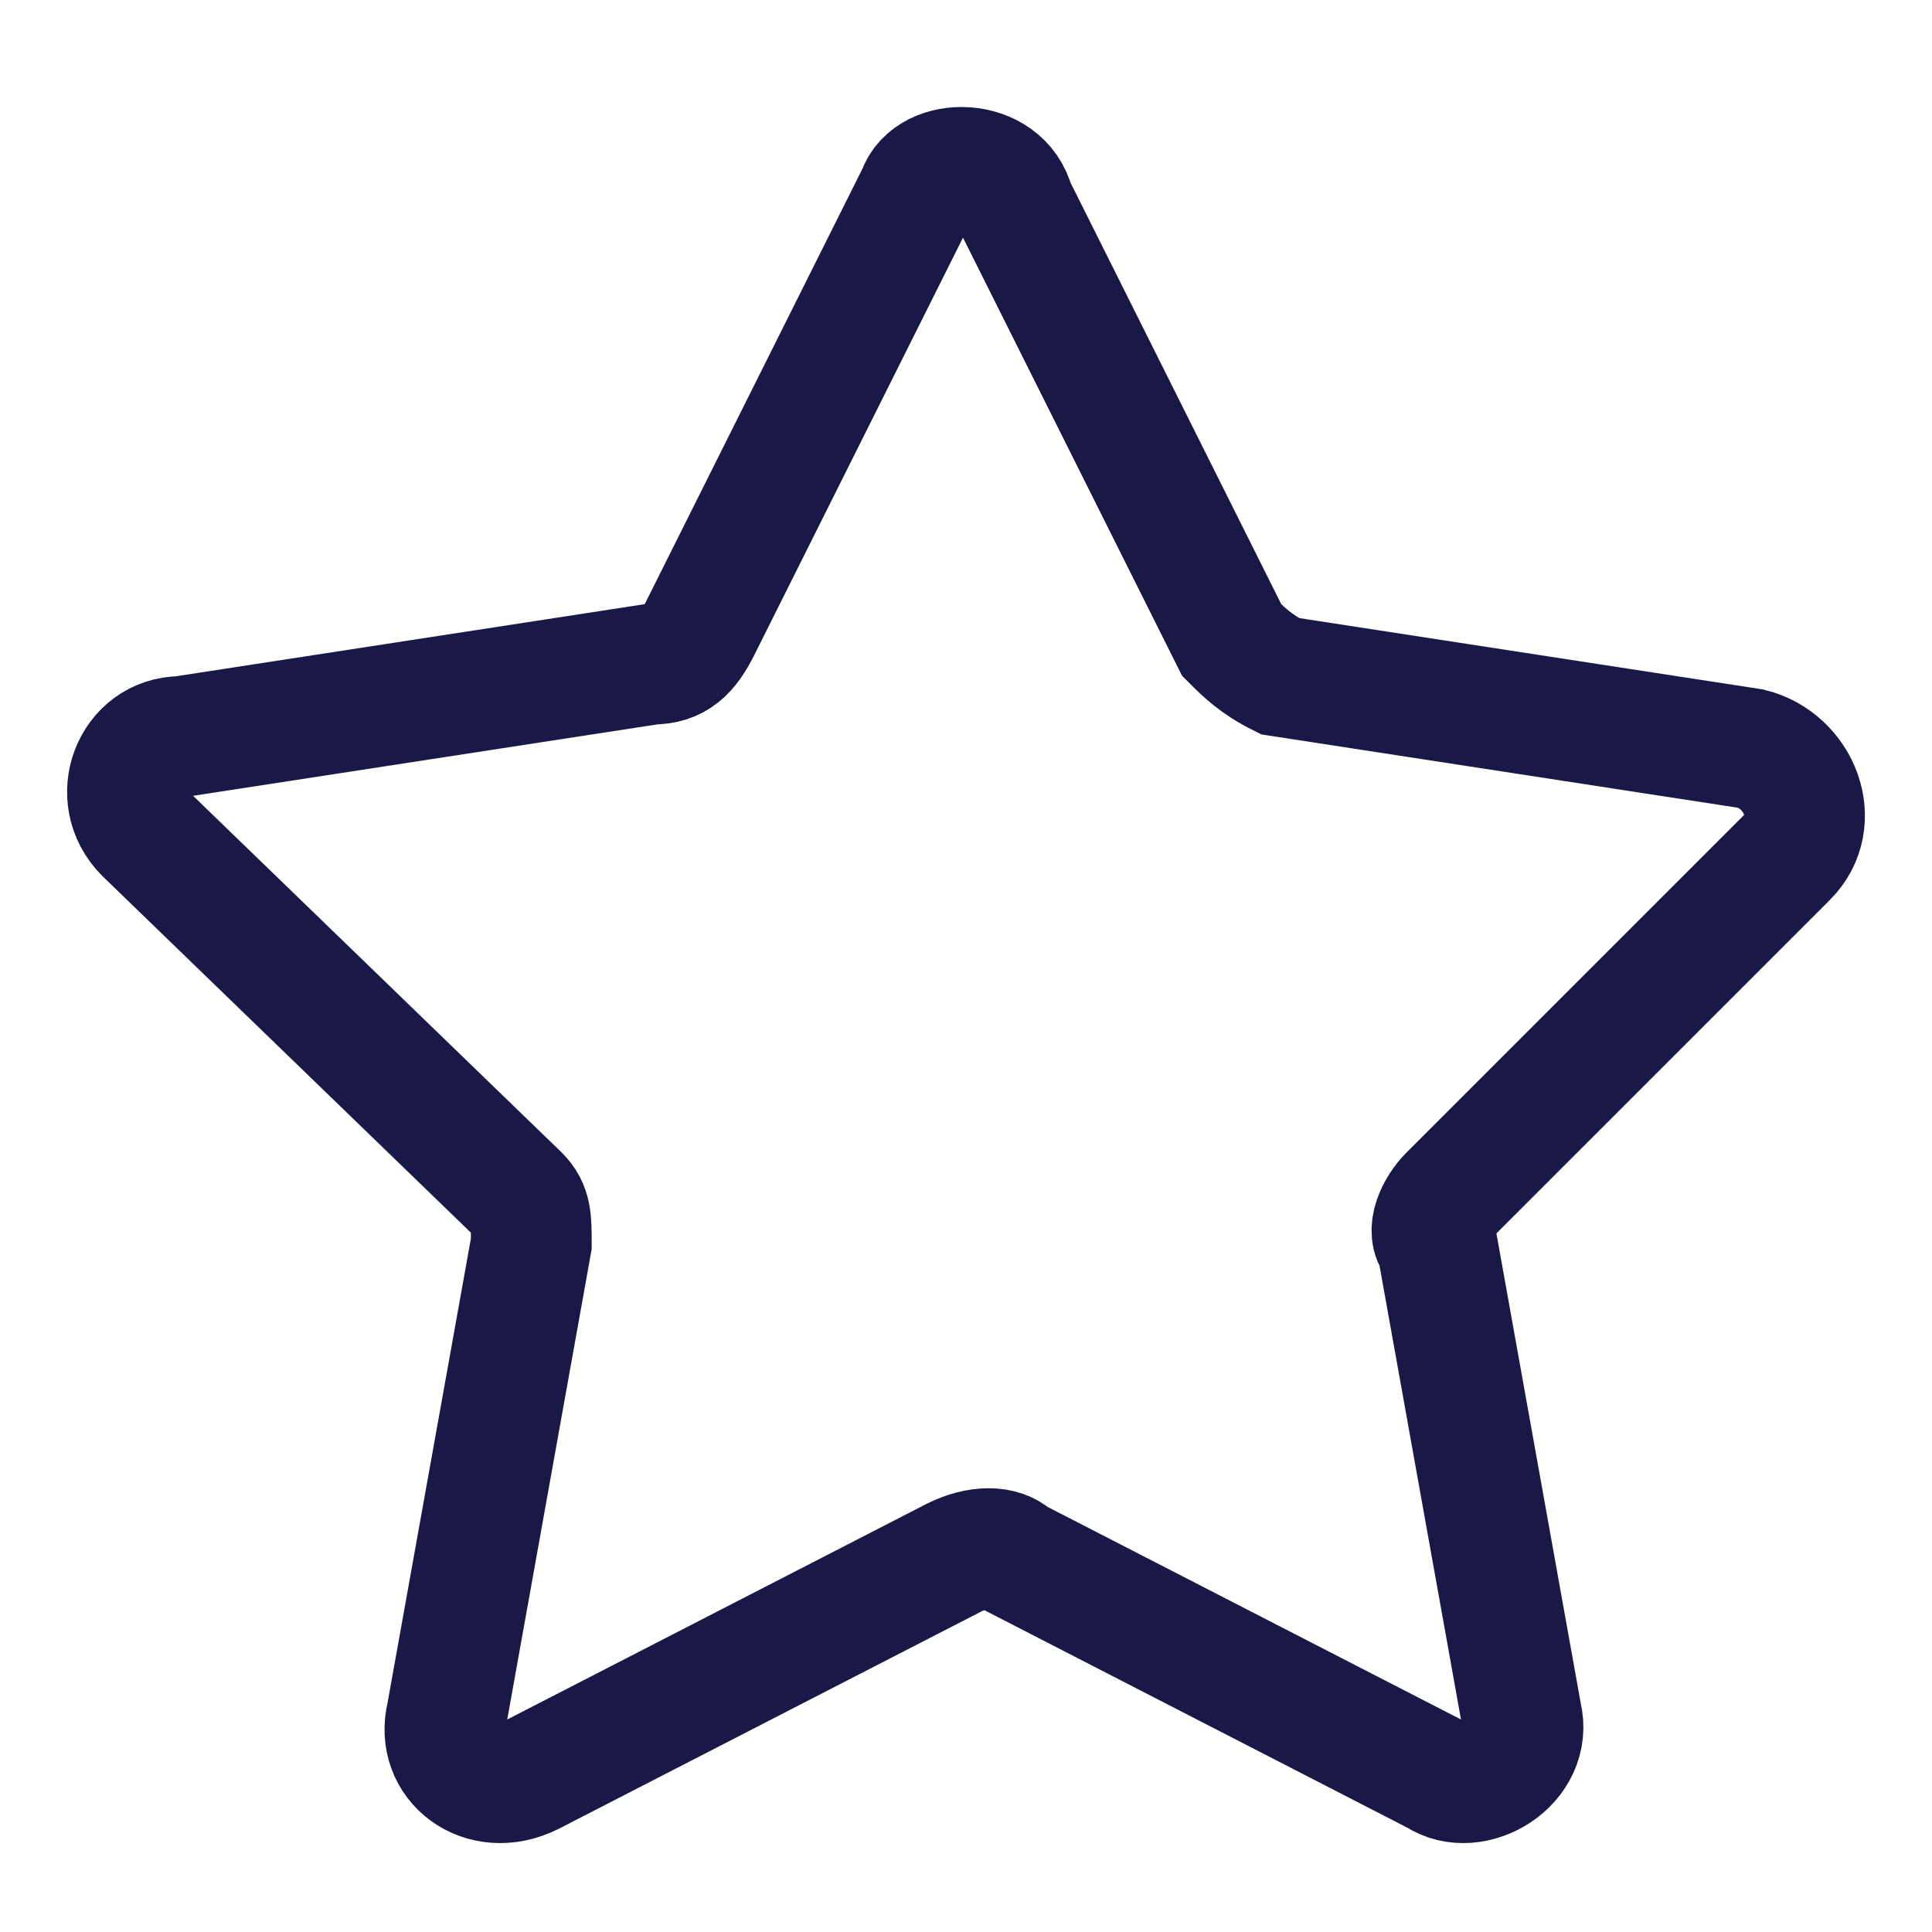 <?xml version="1.0" encoding="UTF-8"?> <svg xmlns="http://www.w3.org/2000/svg" xmlns:xlink="http://www.w3.org/1999/xlink" width="16px" height="16px" viewBox="0 0 16 16" version="1.1"><!-- Generator: Sketch 59.1 (86144) - https://sketch.com --><title>Star</title><desc>Created with Sketch.</desc><g id="Final-Design" stroke="none" stroke-width="1" fill="none" fill-rule="evenodd"><g id="Testing-Water-Efficiency" transform="translate(-204, -2927)" stroke="#191847"><path d="M212.4,2928.7 L214.2,2932.3 C214.3,2932.4 214.4,2932.5 214.6,2932.6 L218.5,2933.2 C218.9,2933.3 219.1,2933.8 218.8,2934.1 L216,2936.9 C215.9,2937 215.8,2937.2 215.9,2937.3 L216.6,2941.2 C216.7,2941.6 216.2,2941.9 215.9,2941.7 L212.4,2939.9 C212.3,2939.8 212.1,2939.8 211.9,2939.9 L208.4,2941.7 C208,2941.9 207.6,2941.6 207.7,2941.2 L208.4,2937.3 C208.4,2937.1 208.4,2937 208.3,2936.9 L205.2,2933.9 C204.9,2933.6 205.1,2933.1 205.5,2933.1 L209.4,2932.5 C209.6,2932.5 209.7,2932.4 209.8,2932.2 L211.6,2928.6 C211.7,2928.3 212.3,2928.3 212.4,2928.7 Z" id="Star"></path></g></g></svg> 